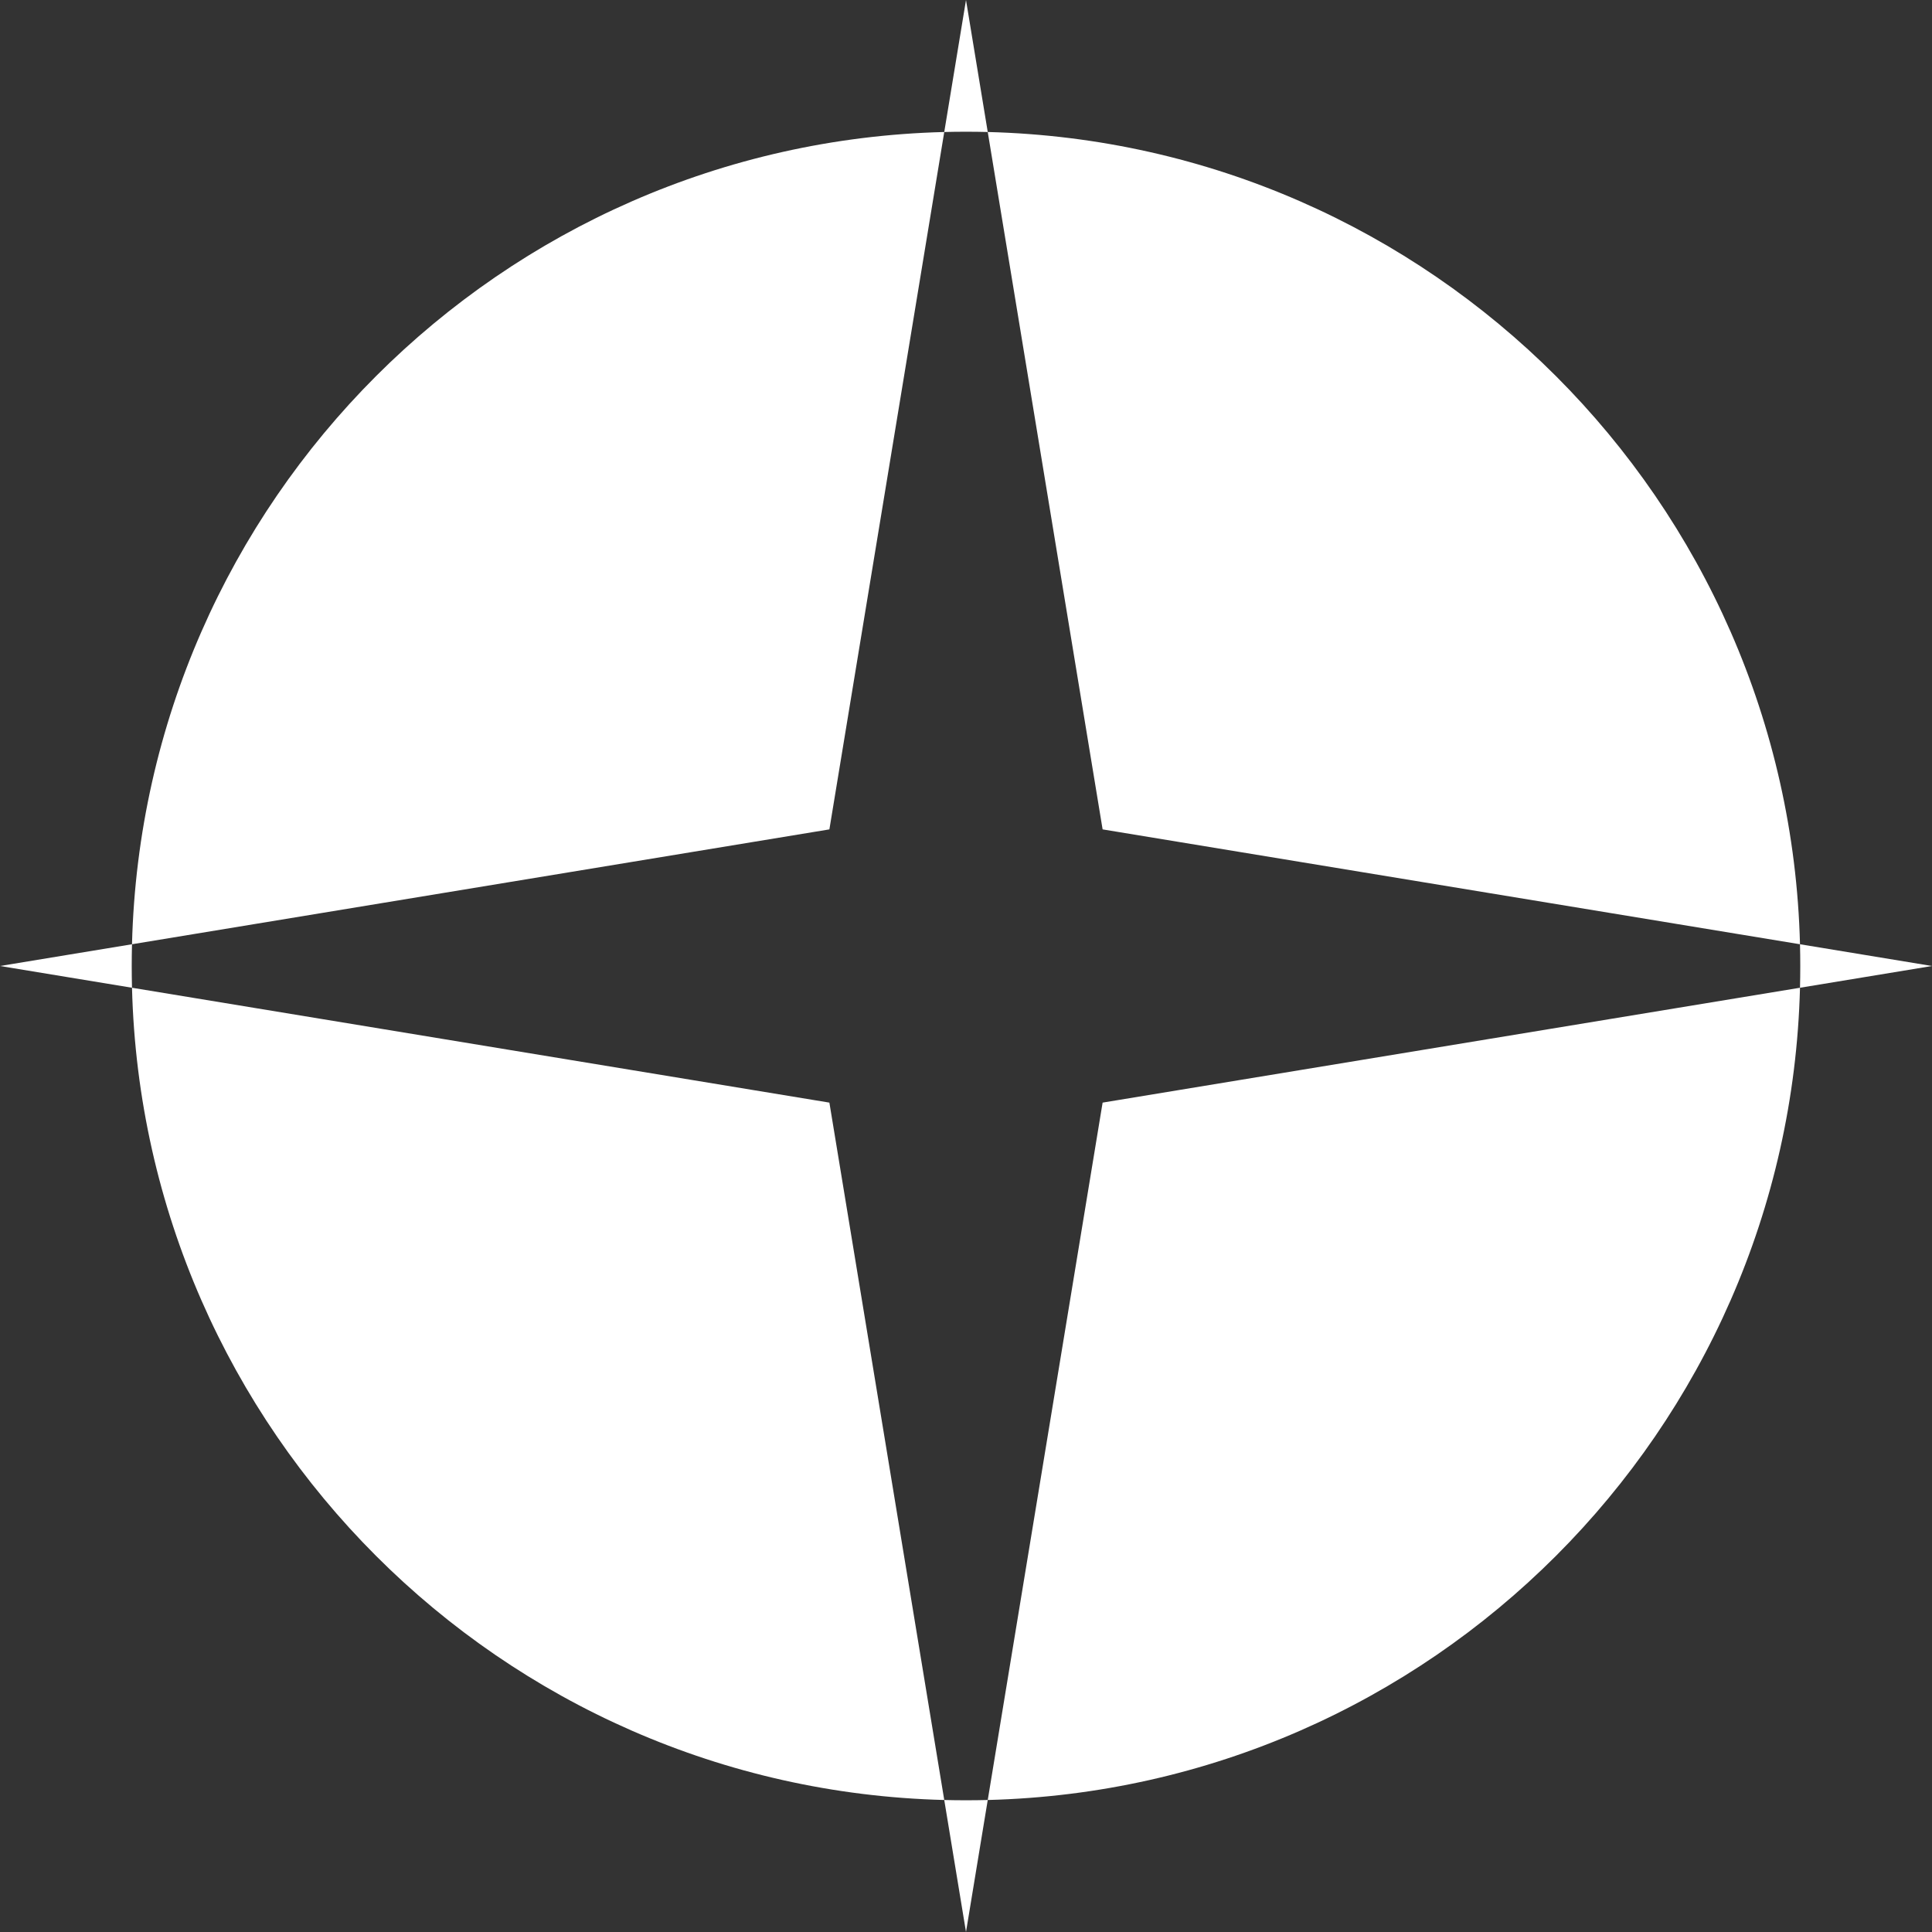 <?xml version="1.0" encoding="UTF-8"?> <svg xmlns="http://www.w3.org/2000/svg" width="176" height="176" viewBox="0 0 176 176" fill="none"><rect x="0" y="0" width="176" height="176" fill="#333333" stroke="none"/> <path fill-rule="evenodd" clip-rule="evenodd" d="M89.981 12.025L88 0L86.019 12.025C45.619 13.059 13.059 45.619 12.025 86.019L0 88L12.025 89.981C13.059 130.381 45.619 162.941 86.019 163.975L88 176L89.981 163.975C130.381 162.941 162.941 130.381 163.975 89.981L176 88L163.975 86.019C162.941 45.619 130.381 13.059 89.981 12.025ZM89.981 12.025C89.323 12.008 88.662 12 88 12C87.338 12 86.677 12.008 86.019 12.025L75.555 75.555L12.025 86.019C12.009 86.677 12 87.338 12 88C12 88.662 12.009 89.323 12.025 89.981L75.555 100.445L86.019 163.975C86.677 163.992 87.338 164 88 164C88.662 164 89.323 163.992 89.981 163.975L100.445 100.445L163.975 89.981C163.991 89.323 164 88.662 164 88C164 87.338 163.991 86.677 163.975 86.019L100.445 75.555L89.981 12.025Z" fill="white"></path> </svg> 